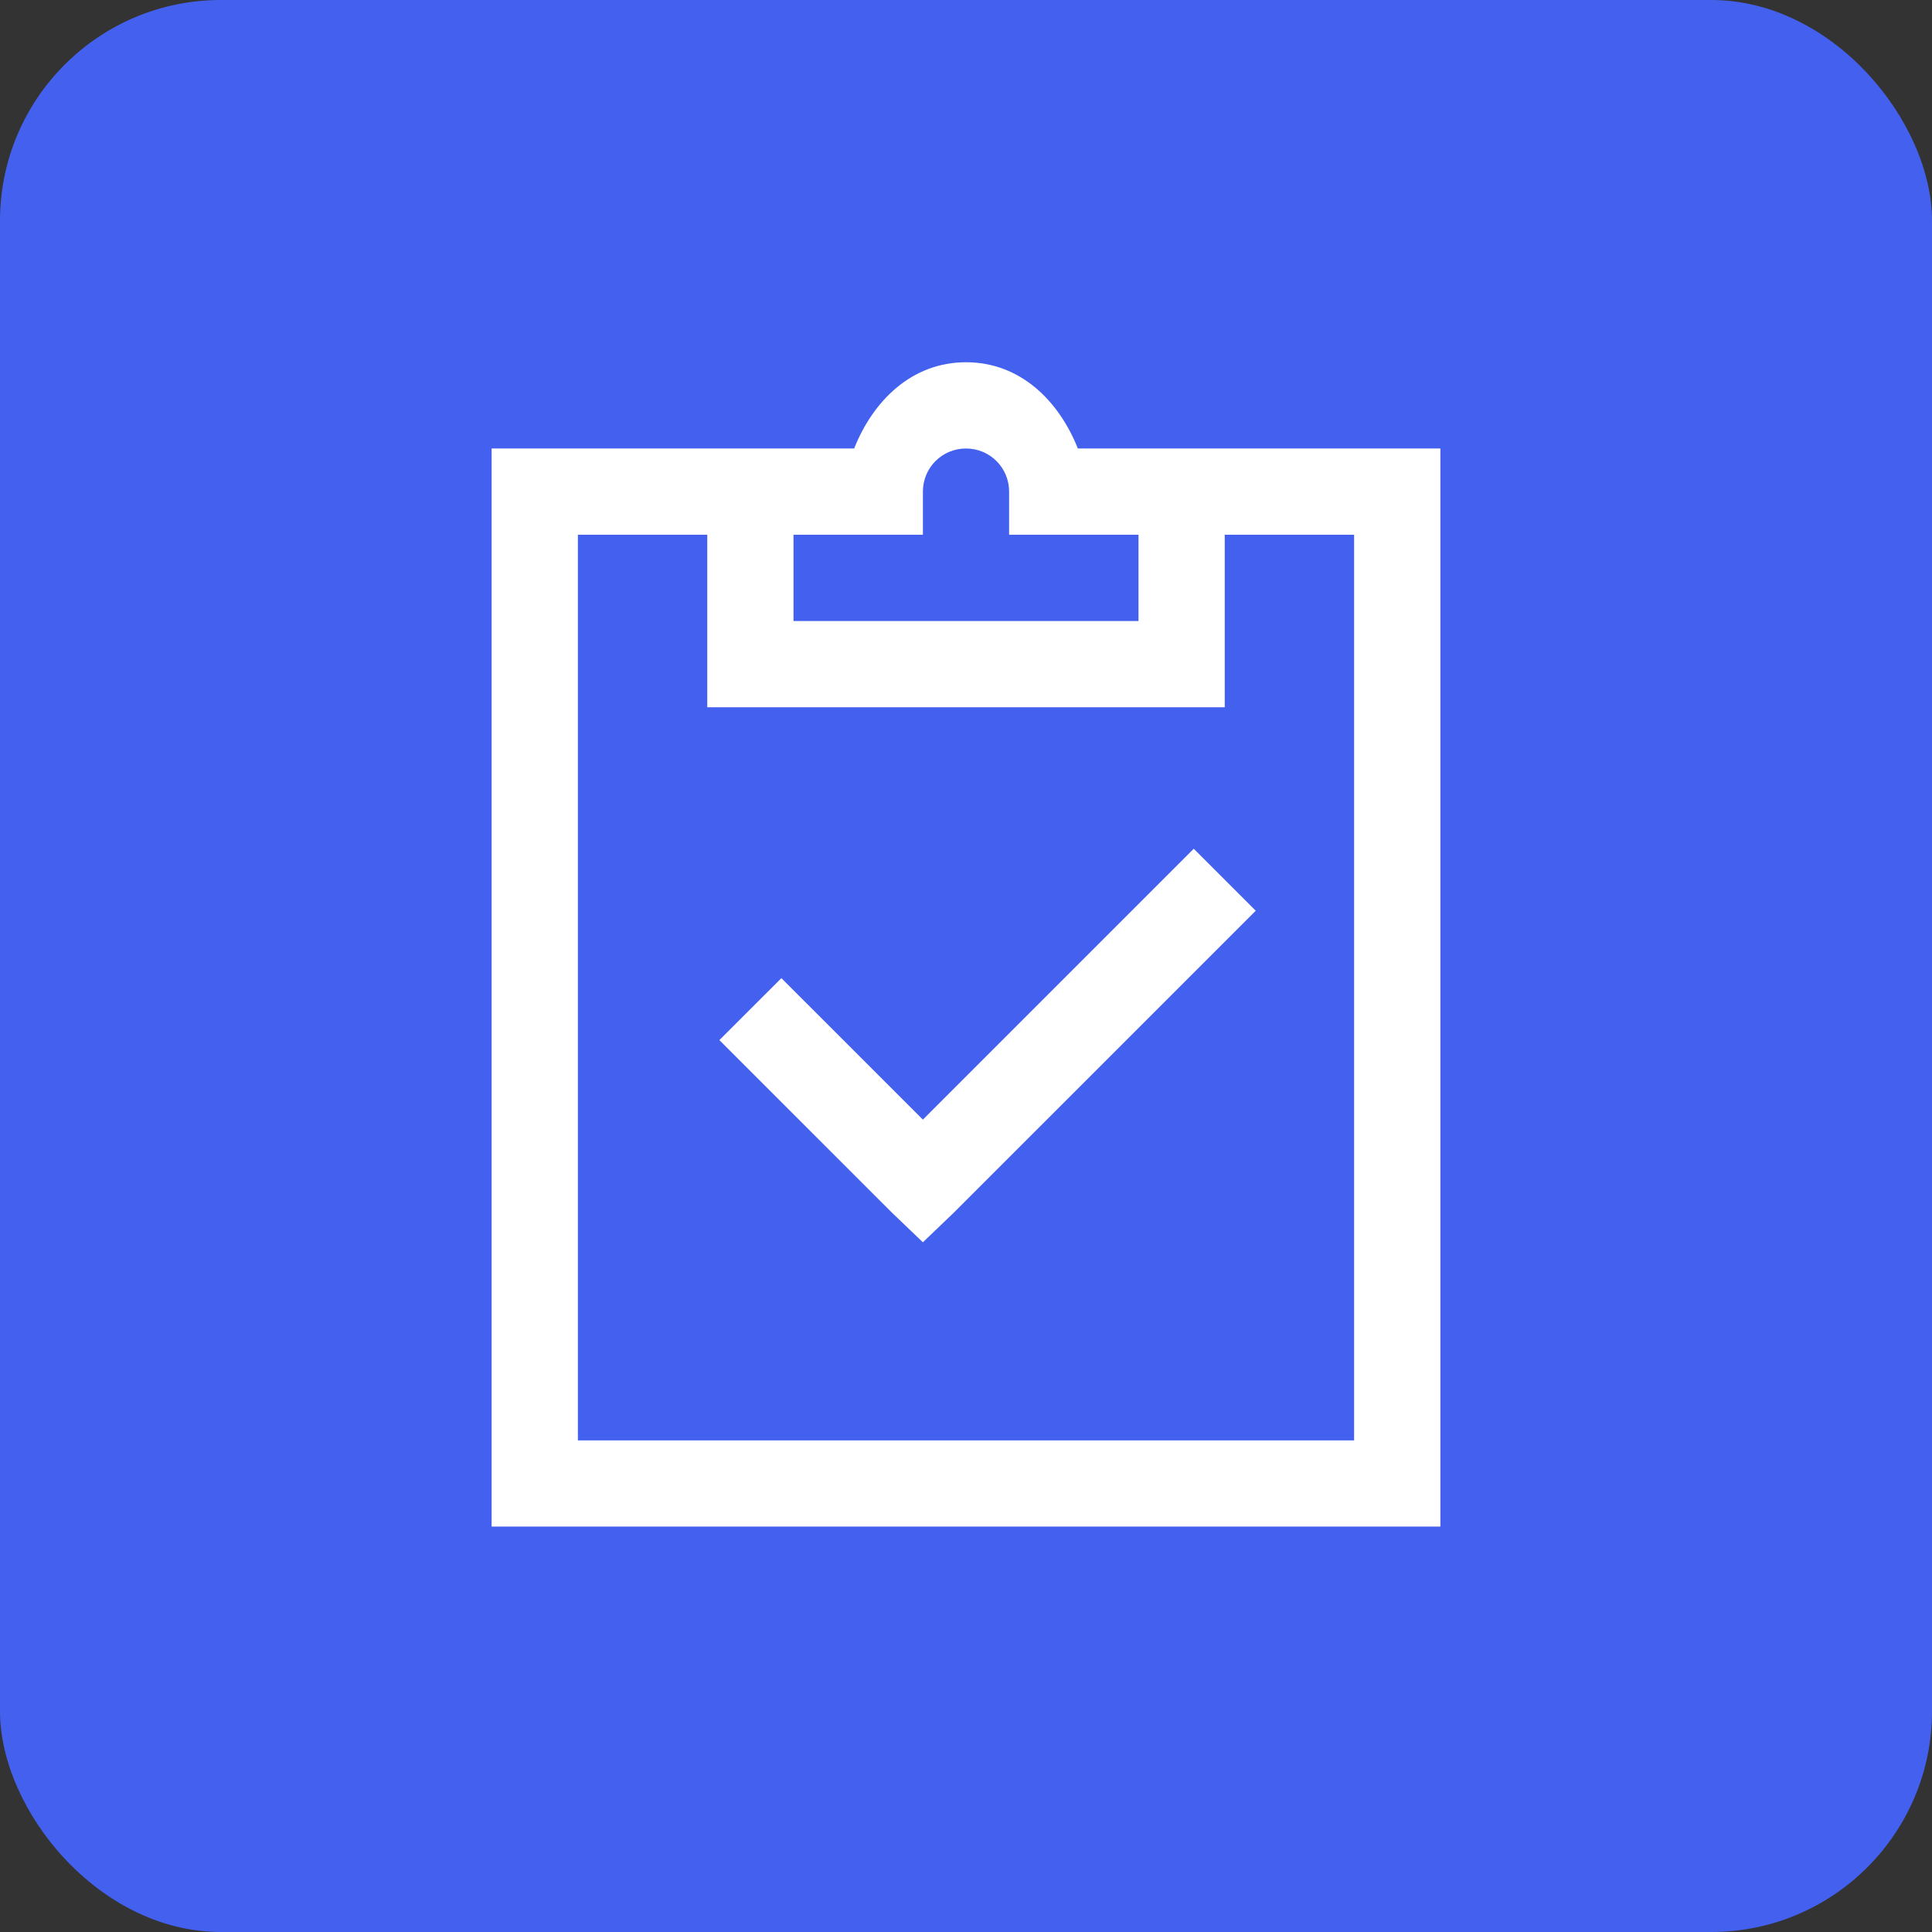<svg width="70" height="70" viewBox="0 0 70 70" fill="none" xmlns="http://www.w3.org/2000/svg">
<rect x="0" y="0" width="70" height="70" fill="#333333" stroke="none"/>
<rect width="70" height="70" rx="8" fill="#4361EE"/>
<path d="M35 13.125C33.035 13.125 31.637 14.517 30.947 16.25H17.812V55.312H52.188V16.25H39.053C38.363 14.517 36.965 13.125 35 13.125ZM35 16.25C35.867 16.25 36.562 16.946 36.562 17.812V19.375H41.25V22.5H28.75V19.375H33.438V17.812C33.438 16.946 34.133 16.25 35 16.25ZM20.938 19.375H25.625V25.625H44.375V19.375H49.062V52.188H20.938V19.375ZM43.252 30.752L33.438 40.566L28.311 35.44L26.064 37.685L32.315 43.935L33.438 45.01L34.56 43.935L45.498 32.998L43.252 30.752Z" fill="white"/>
</svg>
